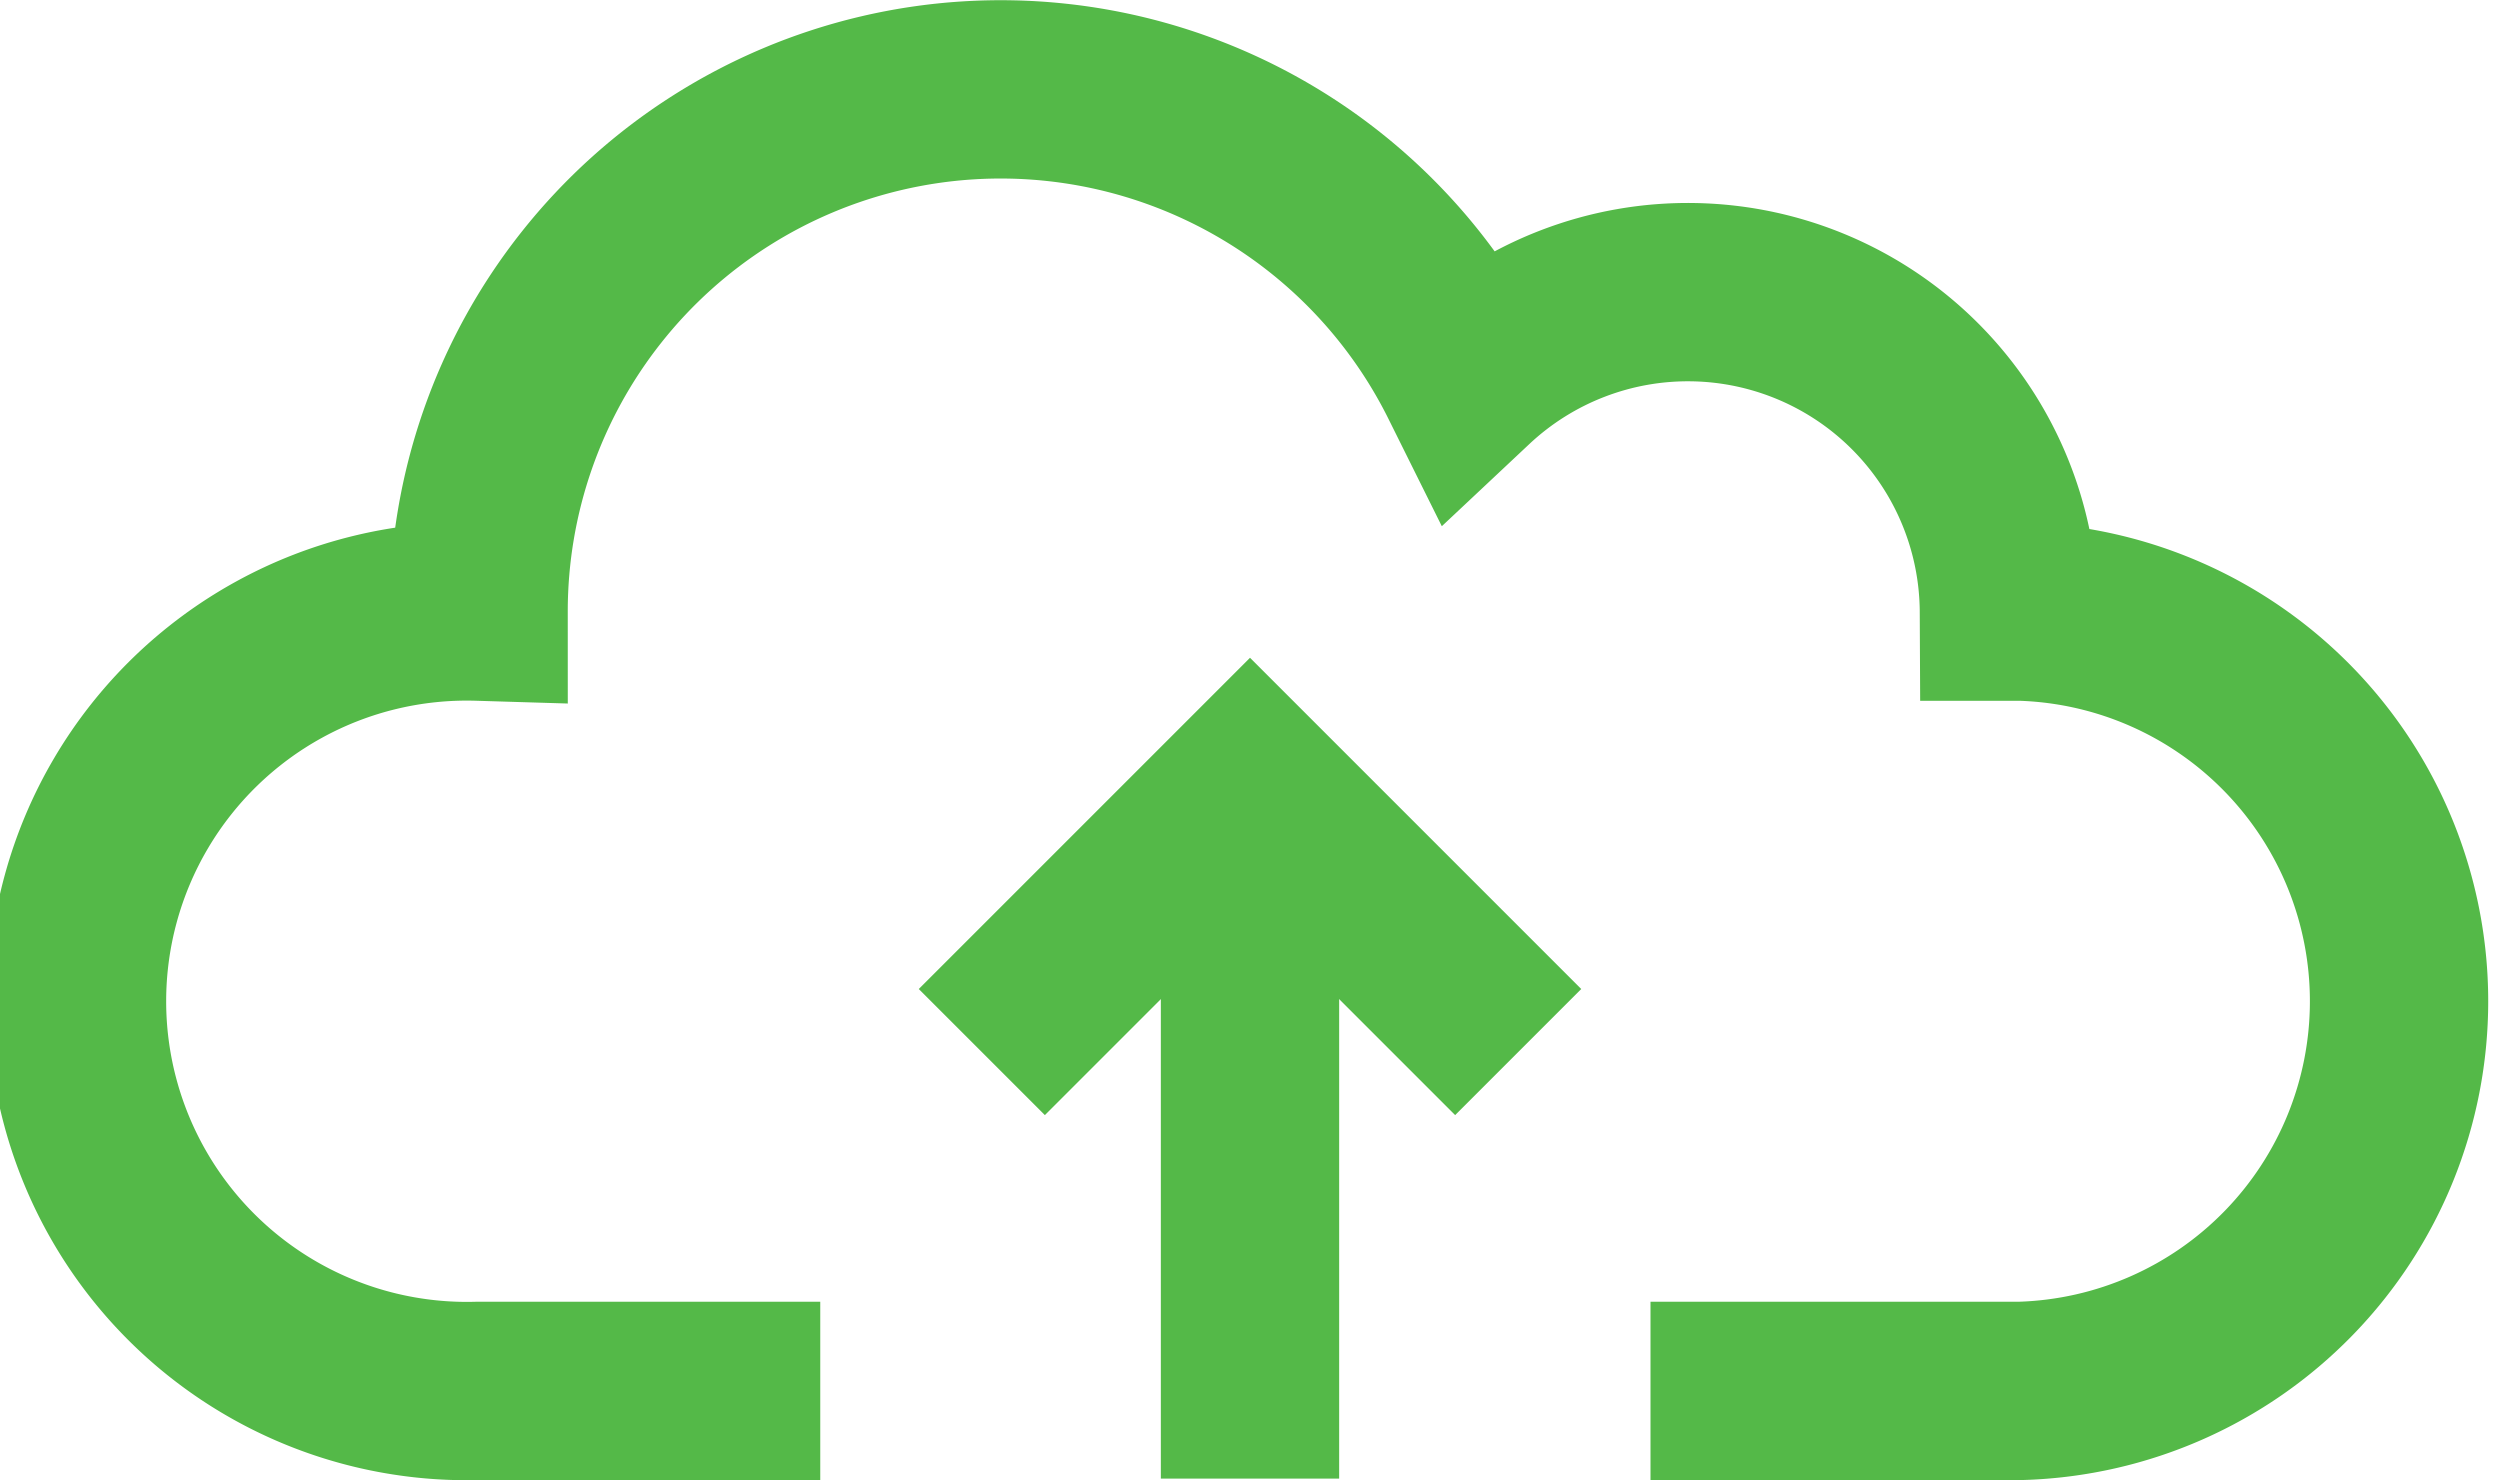 <svg xmlns="http://www.w3.org/2000/svg" viewBox="0 0 70.1 41.5"><defs><style>.cls-1{fill:none;stroke:#54b948;stroke-miterlimit:10;stroke-width:5px;}</style></defs><title>backup</title><g id="Layer_2" data-name="Layer 2"><g id="Layer_1-2" data-name="Layer 1"><path class="cls-1" d="M46.28,39H56.67a10.93,10.93,0,0,0,0-21.85l-.34,0v0a9,9,0,0,0-15.16-6.52,14.64,14.64,0,0,0-27.75,6.52,10.93,10.93,0,1,0,0,21.85H23"/><polyline class="cls-1" points="27.53 29.5 35.05 21.98 42.57 29.5"/><line class="cls-1" x1="35.05" y1="41.46" x2="35.05" y2="21.98"/></g></g></svg>